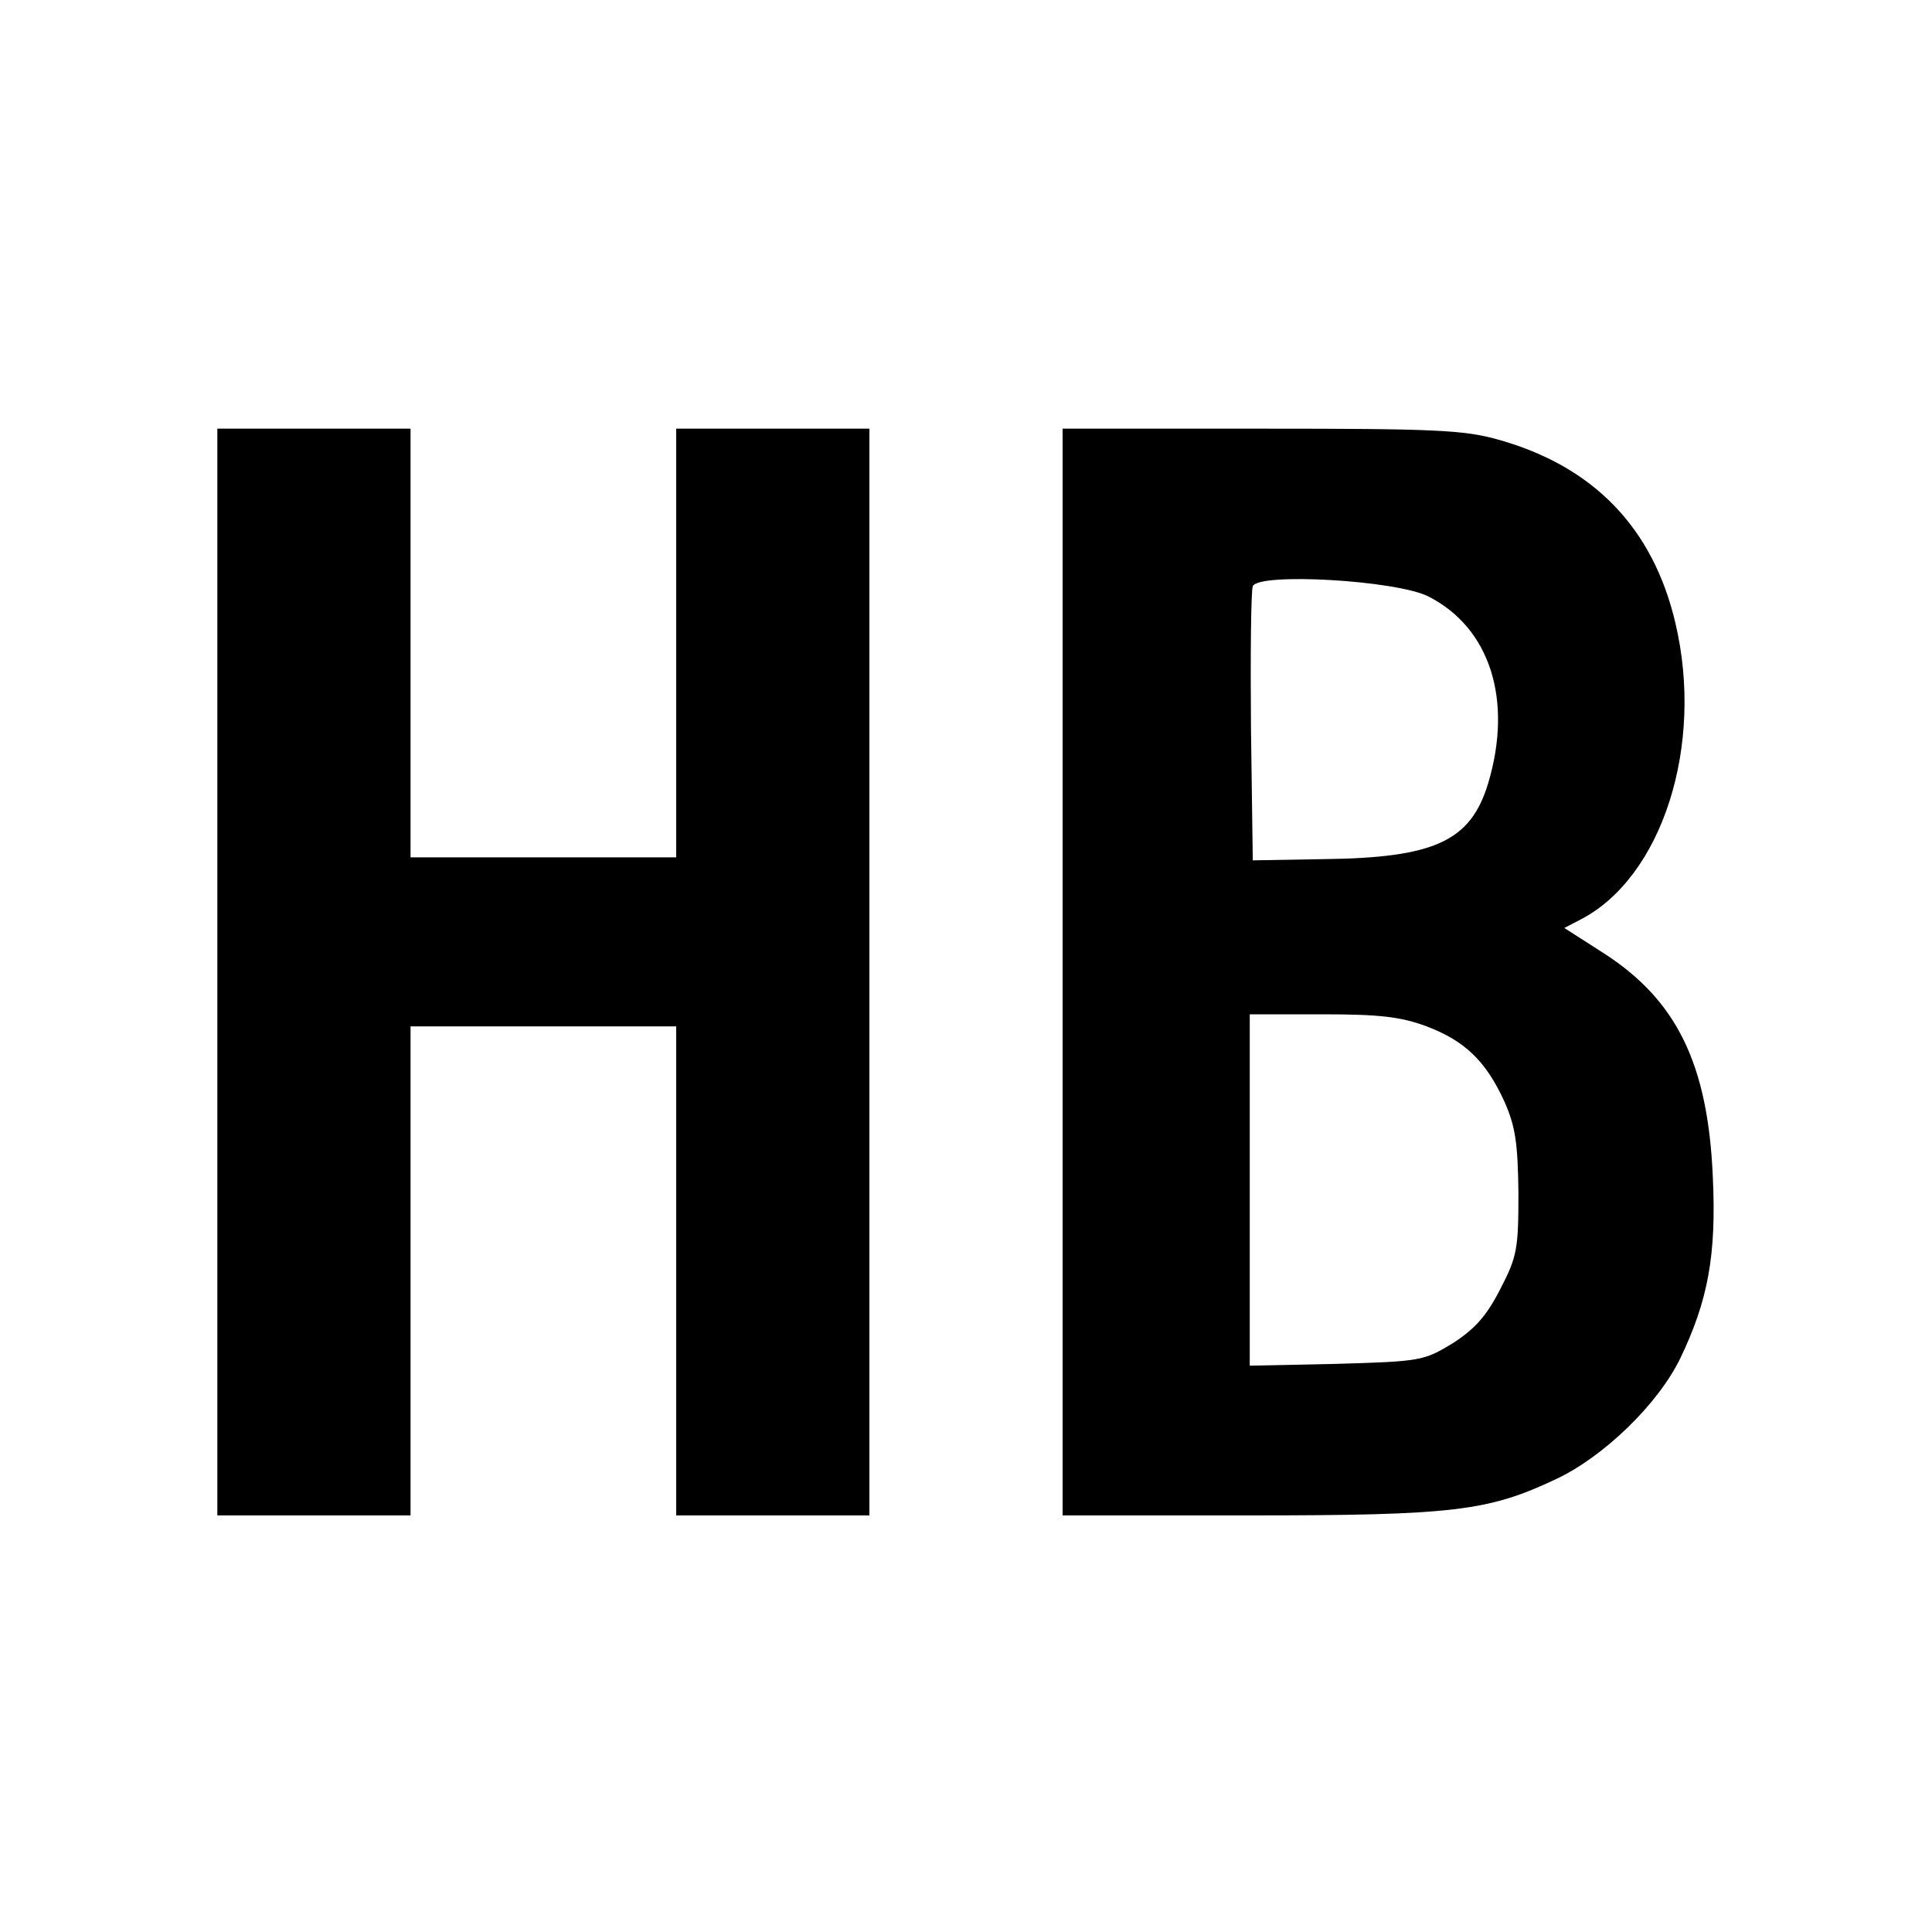 <svg version="1" xmlns="http://www.w3.org/2000/svg" width="426.667" height="426.667" viewBox="0 0 320 320"><path d="M36 161v90h32v-81h44v81h32V71h-32v71H68V71H36v90zM176 161v90h30.8c33.9 0 39.7-.7 50.9-6 7.9-3.7 16.9-12.4 20.6-20 4.6-9.6 6-17.1 5.4-30-.8-18.8-6-29.4-18.2-37.2l-6.4-4.1 2.7-1.4c13.5-7 20.5-28.8 15.7-49.1-3.7-15.8-13.6-26-29.4-30.4-5.7-1.6-10.6-1.8-39.3-1.8H176v90zm60.6-62.2c10.2 5.2 14 17.1 9.9 30.9-2.9 9.6-8.8 12.4-27.4 12.6l-11.6.2-.3-22c-.1-12.1 0-22.6.3-23.4.9-2.3 23.8-1 29.1 1.7zm-.3 71.2c6.3 2.4 9.8 5.7 12.9 12.5 1.8 4.1 2.2 6.8 2.3 15.1 0 9.2-.2 10.5-3 15.9-2.3 4.5-4.2 6.6-7.9 9-4.8 2.9-5.3 3-19.3 3.4l-14.3.3V168h12c9.5 0 13 .4 17.3 2z"/></svg>